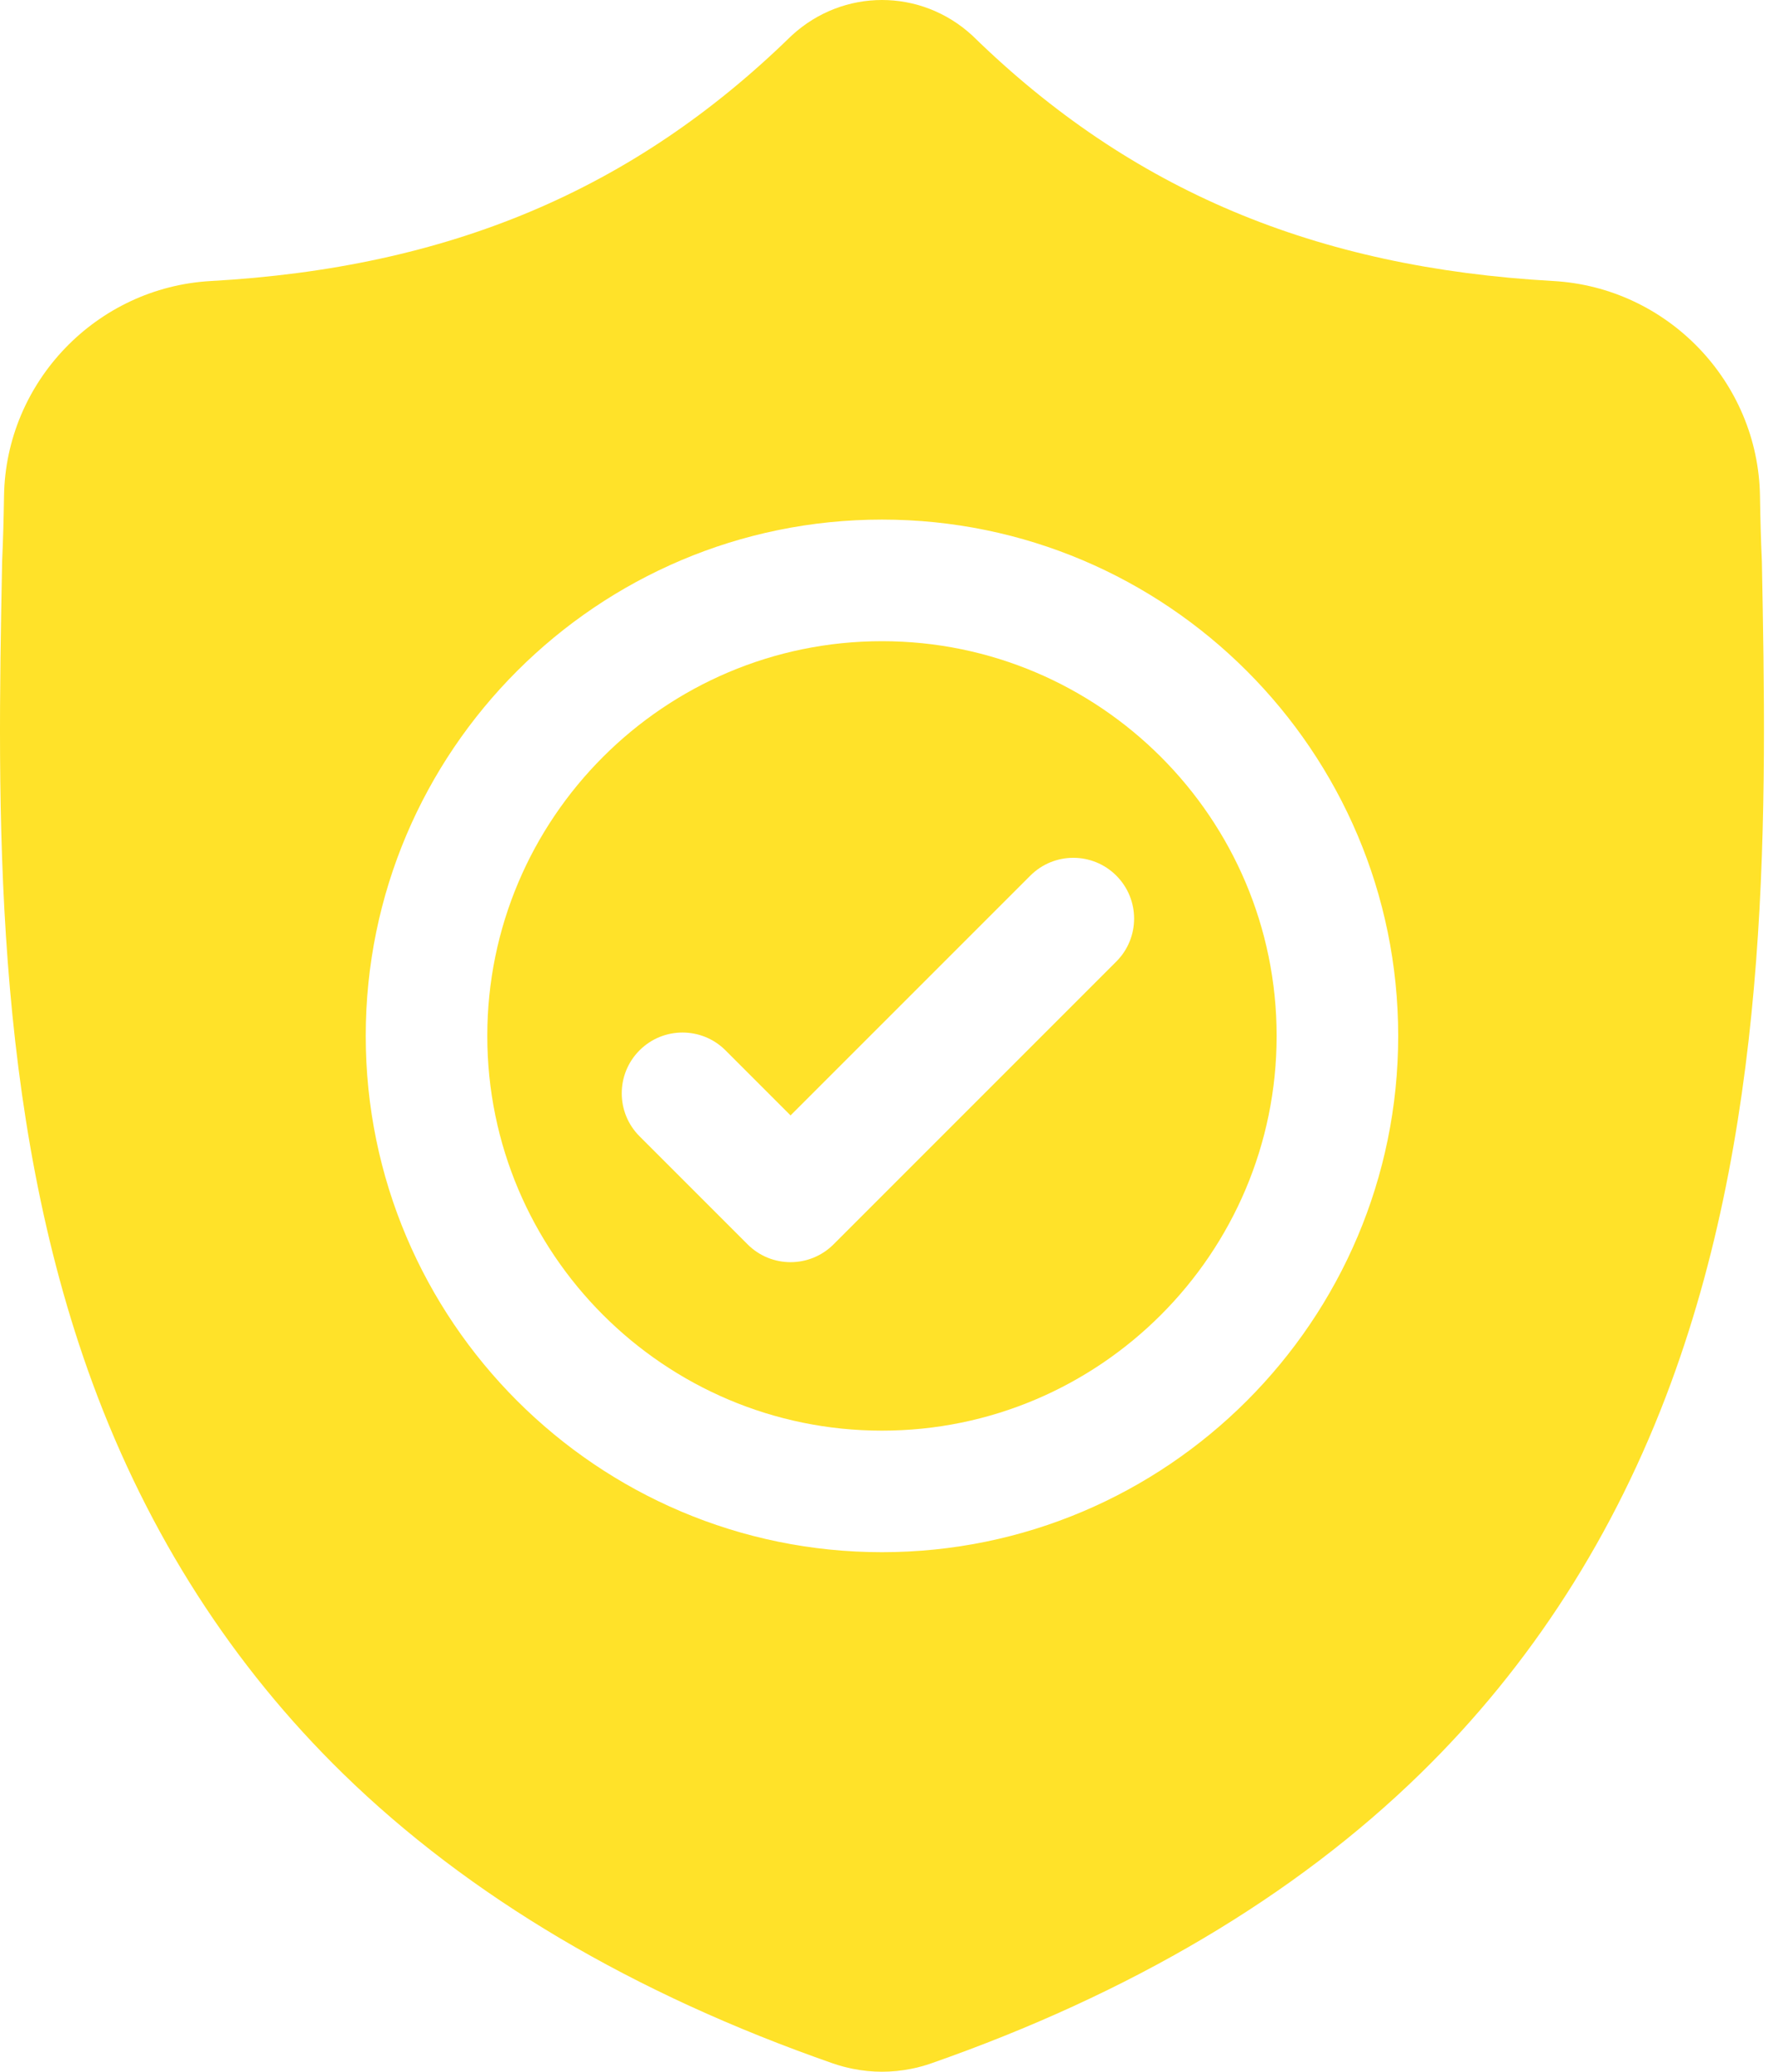 <?xml version="1.0" encoding="UTF-8"?> <svg xmlns="http://www.w3.org/2000/svg" width="103" height="120" viewBox="0 0 103 120" fill="none"> <path d="M51.093 37.139C38.485 37.139 28.229 47.395 28.229 60.002C28.229 72.61 38.485 82.867 51.093 82.867C63.7 82.867 73.956 72.61 73.956 60.002C73.956 47.395 63.7 37.139 51.093 37.139ZM64.667 55.696L48.288 72.076C47.6 72.764 46.698 73.108 45.797 73.108C44.897 73.108 43.996 72.765 43.308 72.076L37.049 65.817C35.674 64.442 35.674 62.213 37.049 60.838C38.423 59.463 40.652 59.463 42.027 60.838L45.797 64.608L59.689 50.718C61.063 49.343 63.292 49.343 64.667 50.718C66.043 52.092 66.043 54.321 64.667 55.696Z" fill="#FFE229"></path> <path d="M102.067 32.559L102.064 32.466C102.011 31.313 101.977 30.093 101.956 28.737C101.858 22.12 96.598 16.647 89.981 16.277C76.183 15.507 65.51 11.008 56.391 2.12L56.313 2.046C53.338 -0.682 48.851 -0.682 45.876 2.046L45.798 2.12C36.679 11.008 26.005 15.507 12.209 16.278C5.592 16.647 0.331 22.12 0.233 28.738C0.213 30.085 0.178 31.305 0.125 32.466L0.12 32.683C-0.148 46.752 -0.482 64.261 5.376 80.153C8.597 88.893 13.475 96.49 19.873 102.735C27.161 109.847 36.706 115.493 48.243 119.516C48.619 119.646 49.009 119.753 49.406 119.832C49.967 119.944 50.531 120 51.094 120C51.658 120 52.223 119.944 52.783 119.832C53.18 119.753 53.573 119.646 53.95 119.514C65.474 115.484 75.009 109.835 82.29 102.724C88.686 96.477 93.564 88.879 96.787 80.137C102.667 64.197 102.335 46.654 102.067 32.559ZM51.093 89.907C34.602 89.907 21.187 76.492 21.187 60.002C21.187 43.511 34.602 30.096 51.093 30.096C67.582 30.096 80.998 43.511 80.998 60.002C80.998 76.492 67.582 89.907 51.093 89.907Z" fill="#FFE229"></path> </svg> 